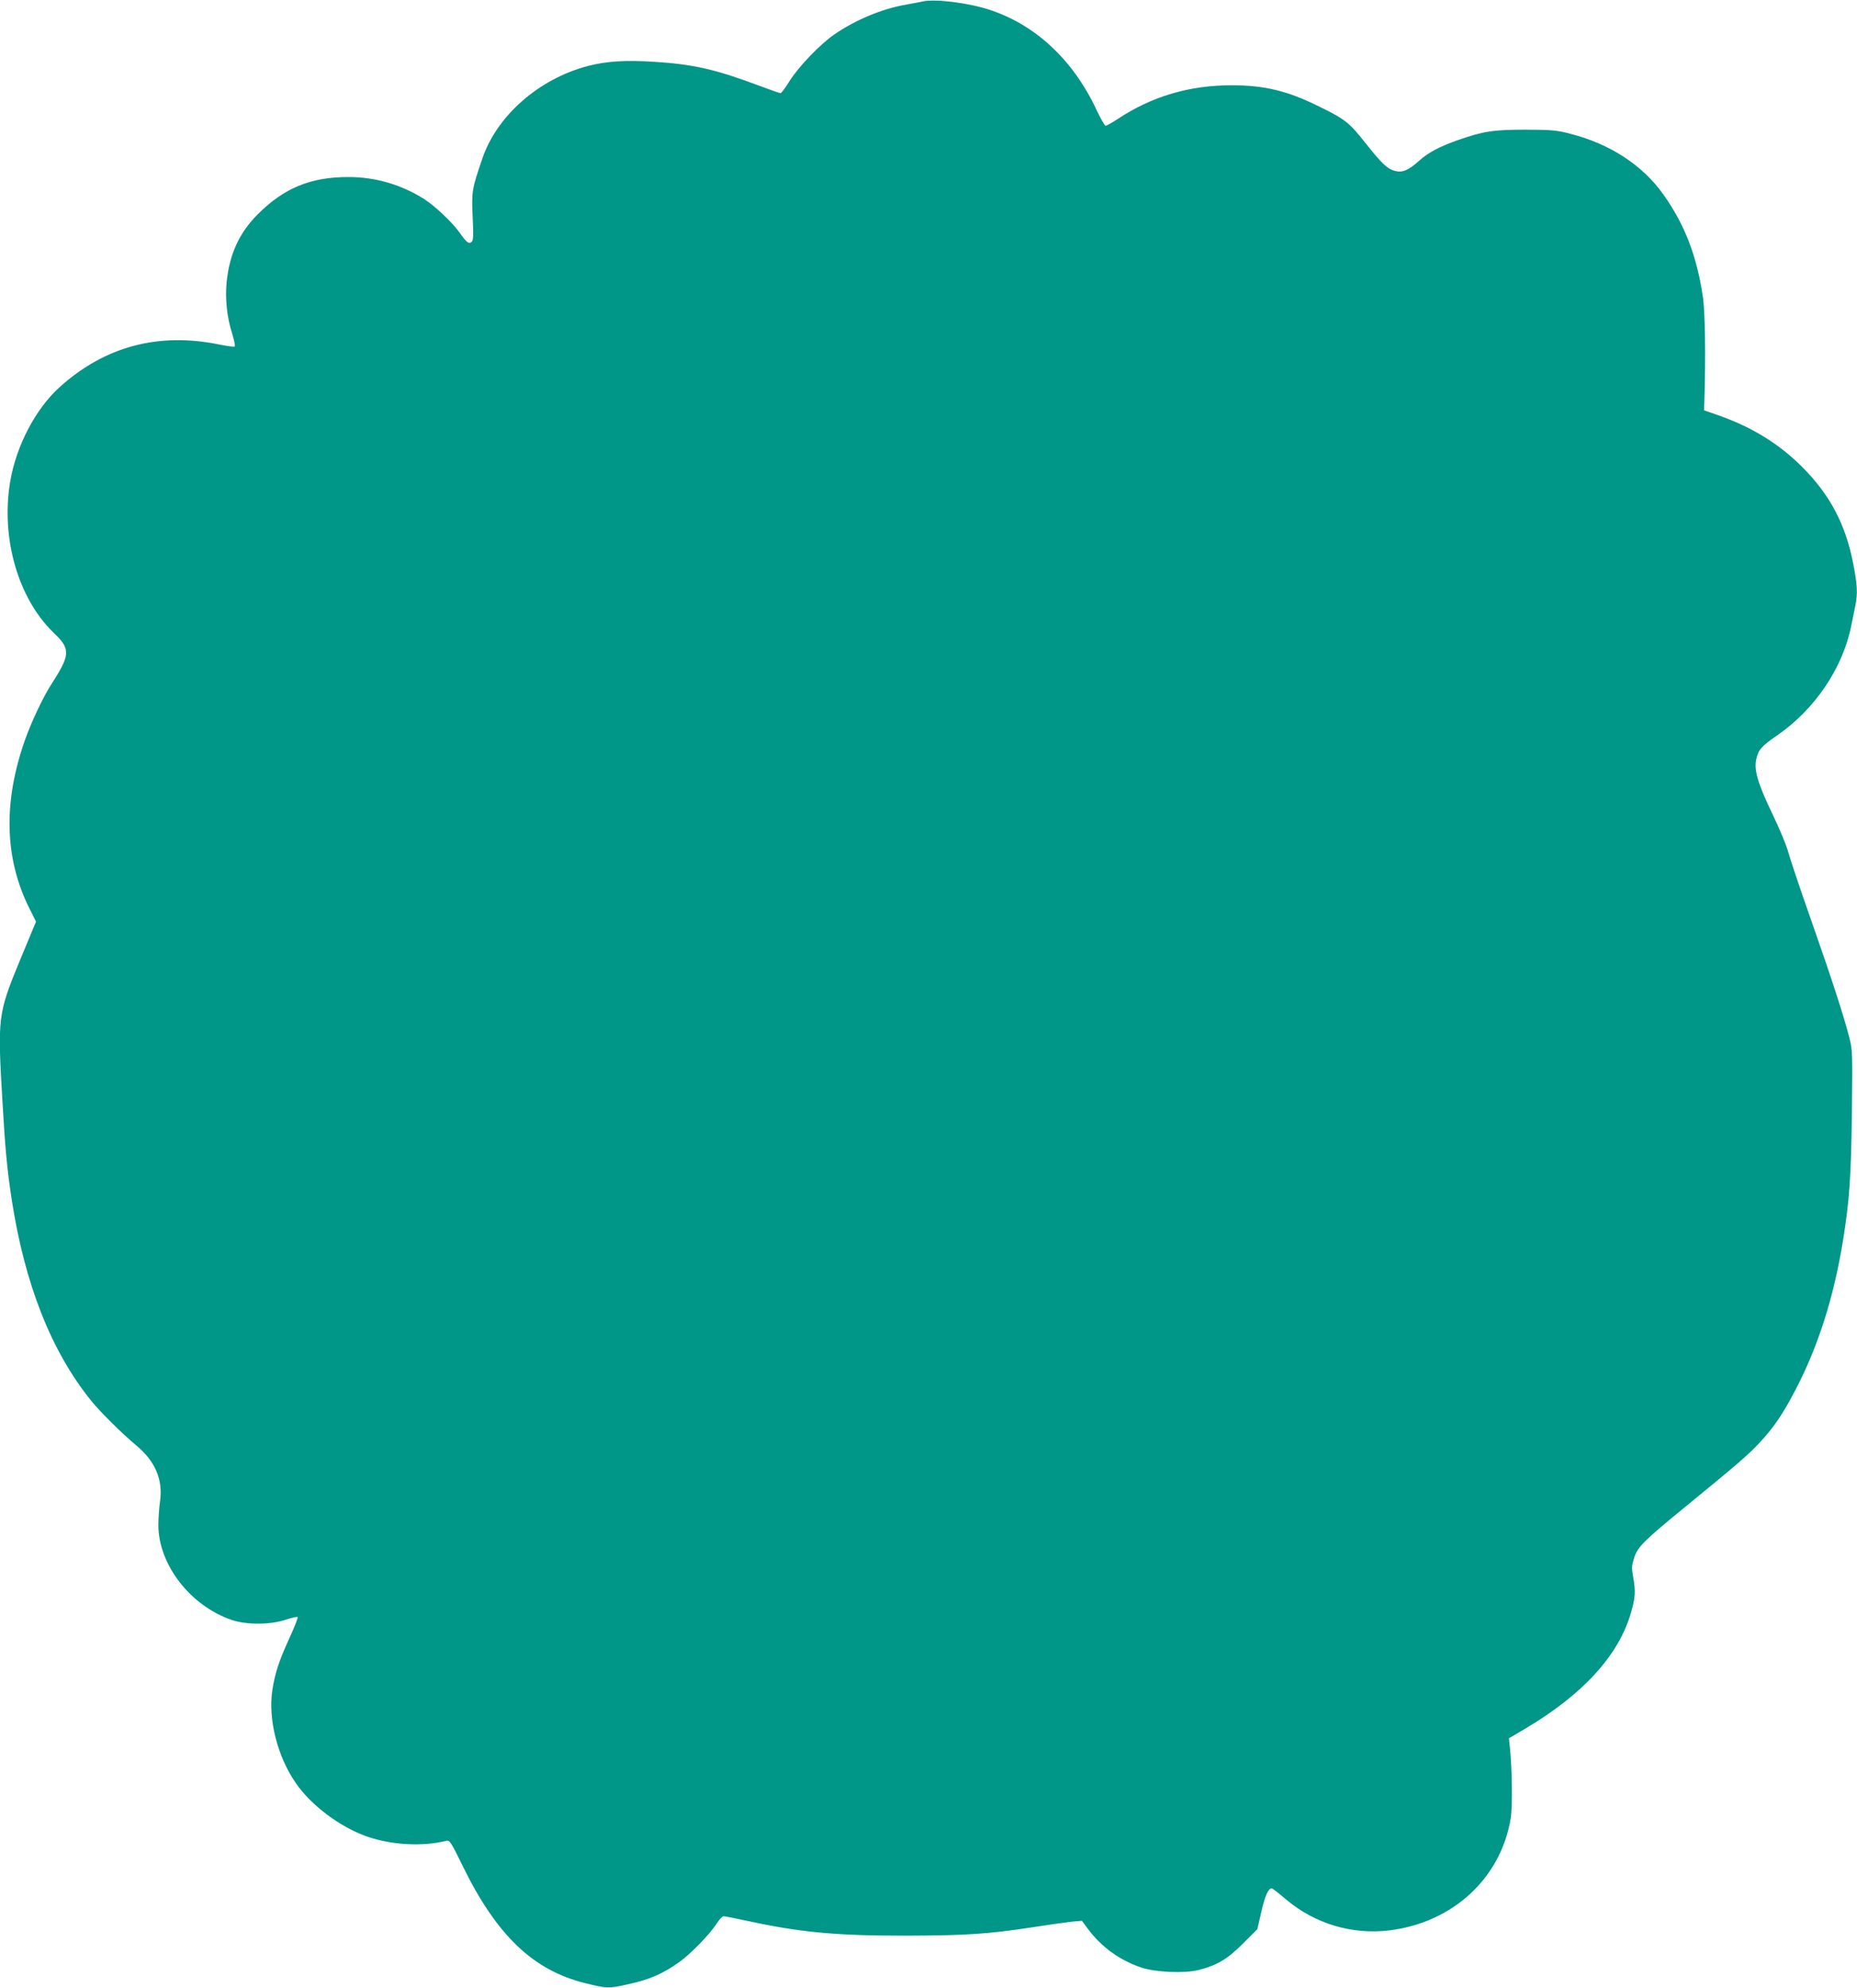 <?xml version="1.0" standalone="no"?>
<!DOCTYPE svg PUBLIC "-//W3C//DTD SVG 20010904//EN"
 "http://www.w3.org/TR/2001/REC-SVG-20010904/DTD/svg10.dtd">
<svg version="1.0" xmlns="http://www.w3.org/2000/svg"
 width="1196pt" height="1280pt" viewBox="0 0 1196 1280"
 preserveAspectRatio="xMidYMid meet">
<g transform="translate(0,1280) scale(0.1,-0.1)"
fill="#009688" stroke="none">
<path d="M5940 12790 c-19 -4 -66 -13 -105 -20 -153 -26 -325 -98 -462 -192
-93 -65 -226 -203 -288 -300 -26 -43 -53 -78 -58 -78 -5 0 -68 22 -140 49
-280 105 -422 137 -672 153 -190 12 -309 4 -429 -27 -315 -83 -585 -319 -679
-595 -68 -198 -70 -212 -63 -374 6 -125 5 -154 -7 -164 -18 -15 -32 -4 -80 64
-47 65 -154 166 -225 212 -147 93 -314 142 -488 142 -243 0 -414 -70 -584
-240 -118 -118 -181 -254 -200 -433 -11 -109 1 -229 35 -334 13 -43 21 -81 17
-84 -4 -4 -47 2 -97 12 -393 81 -740 -11 -1032 -275 -153 -138 -278 -376 -317
-605 -62 -364 50 -755 280 -976 109 -104 108 -140 -12 -326 -55 -85 -131 -245
-173 -364 -141 -399 -132 -761 26 -1080 l45 -90 -106 -255 c-139 -337 -142
-363 -111 -890 19 -330 31 -450 60 -642 84 -547 255 -980 512 -1298 63 -77
197 -210 294 -291 119 -100 169 -218 150 -355 -6 -41 -11 -111 -11 -155 0
-253 205 -519 470 -610 95 -33 248 -33 348 0 40 13 75 21 79 18 3 -4 -19 -62
-50 -129 -72 -158 -96 -232 -113 -343 -28 -184 32 -424 149 -594 98 -145 285
-285 459 -347 158 -55 359 -67 513 -28 21 5 29 -7 103 -158 219 -450 455 -676
792 -759 137 -34 150 -35 265 -9 147 31 231 68 340 145 72 51 199 182 240 247
17 27 37 48 45 48 8 0 76 -13 150 -29 339 -74 570 -96 1015 -96 393 1 537 10
824 54 102 16 216 32 253 36 l66 6 40 -54 c86 -115 203 -200 342 -247 91 -31
280 -39 370 -16 118 30 187 71 286 171 l92 92 26 114 c24 103 45 149 67 149 4
0 45 -32 91 -71 186 -157 425 -229 666 -200 409 50 720 337 782 724 12 75 9
320 -6 458 l-6 55 105 62 c372 220 602 472 681 746 29 99 31 139 14 233 -10
55 -9 71 6 119 22 71 61 110 310 314 368 301 424 350 499 430 93 100 149 183
232 342 146 281 245 592 305 960 41 256 52 403 57 818 5 389 4 408 -16 487
-39 150 -112 375 -243 748 -72 204 -139 404 -150 445 -10 41 -57 154 -104 251
-93 194 -118 280 -103 349 14 62 34 85 130 151 247 169 428 436 483 714 9 44
21 102 26 128 15 75 12 135 -15 271 -50 253 -150 441 -330 621 -145 145 -318
252 -525 326 l-105 37 2 53 c9 301 5 584 -10 681 -40 264 -117 463 -255 657
-132 186 -342 324 -596 389 -91 24 -119 26 -291 27 -208 0 -271 -10 -435 -67
-119 -42 -191 -80 -251 -134 -69 -62 -109 -78 -157 -64 -48 13 -82 46 -191
183 -102 129 -130 151 -301 234 -201 99 -346 133 -555 134 -275 0 -515 -71
-736 -217 -37 -24 -72 -44 -78 -44 -6 0 -33 47 -60 105 -151 321 -394 547
-691 643 -138 45 -353 71 -430 52z"/>
</g>
</svg>
